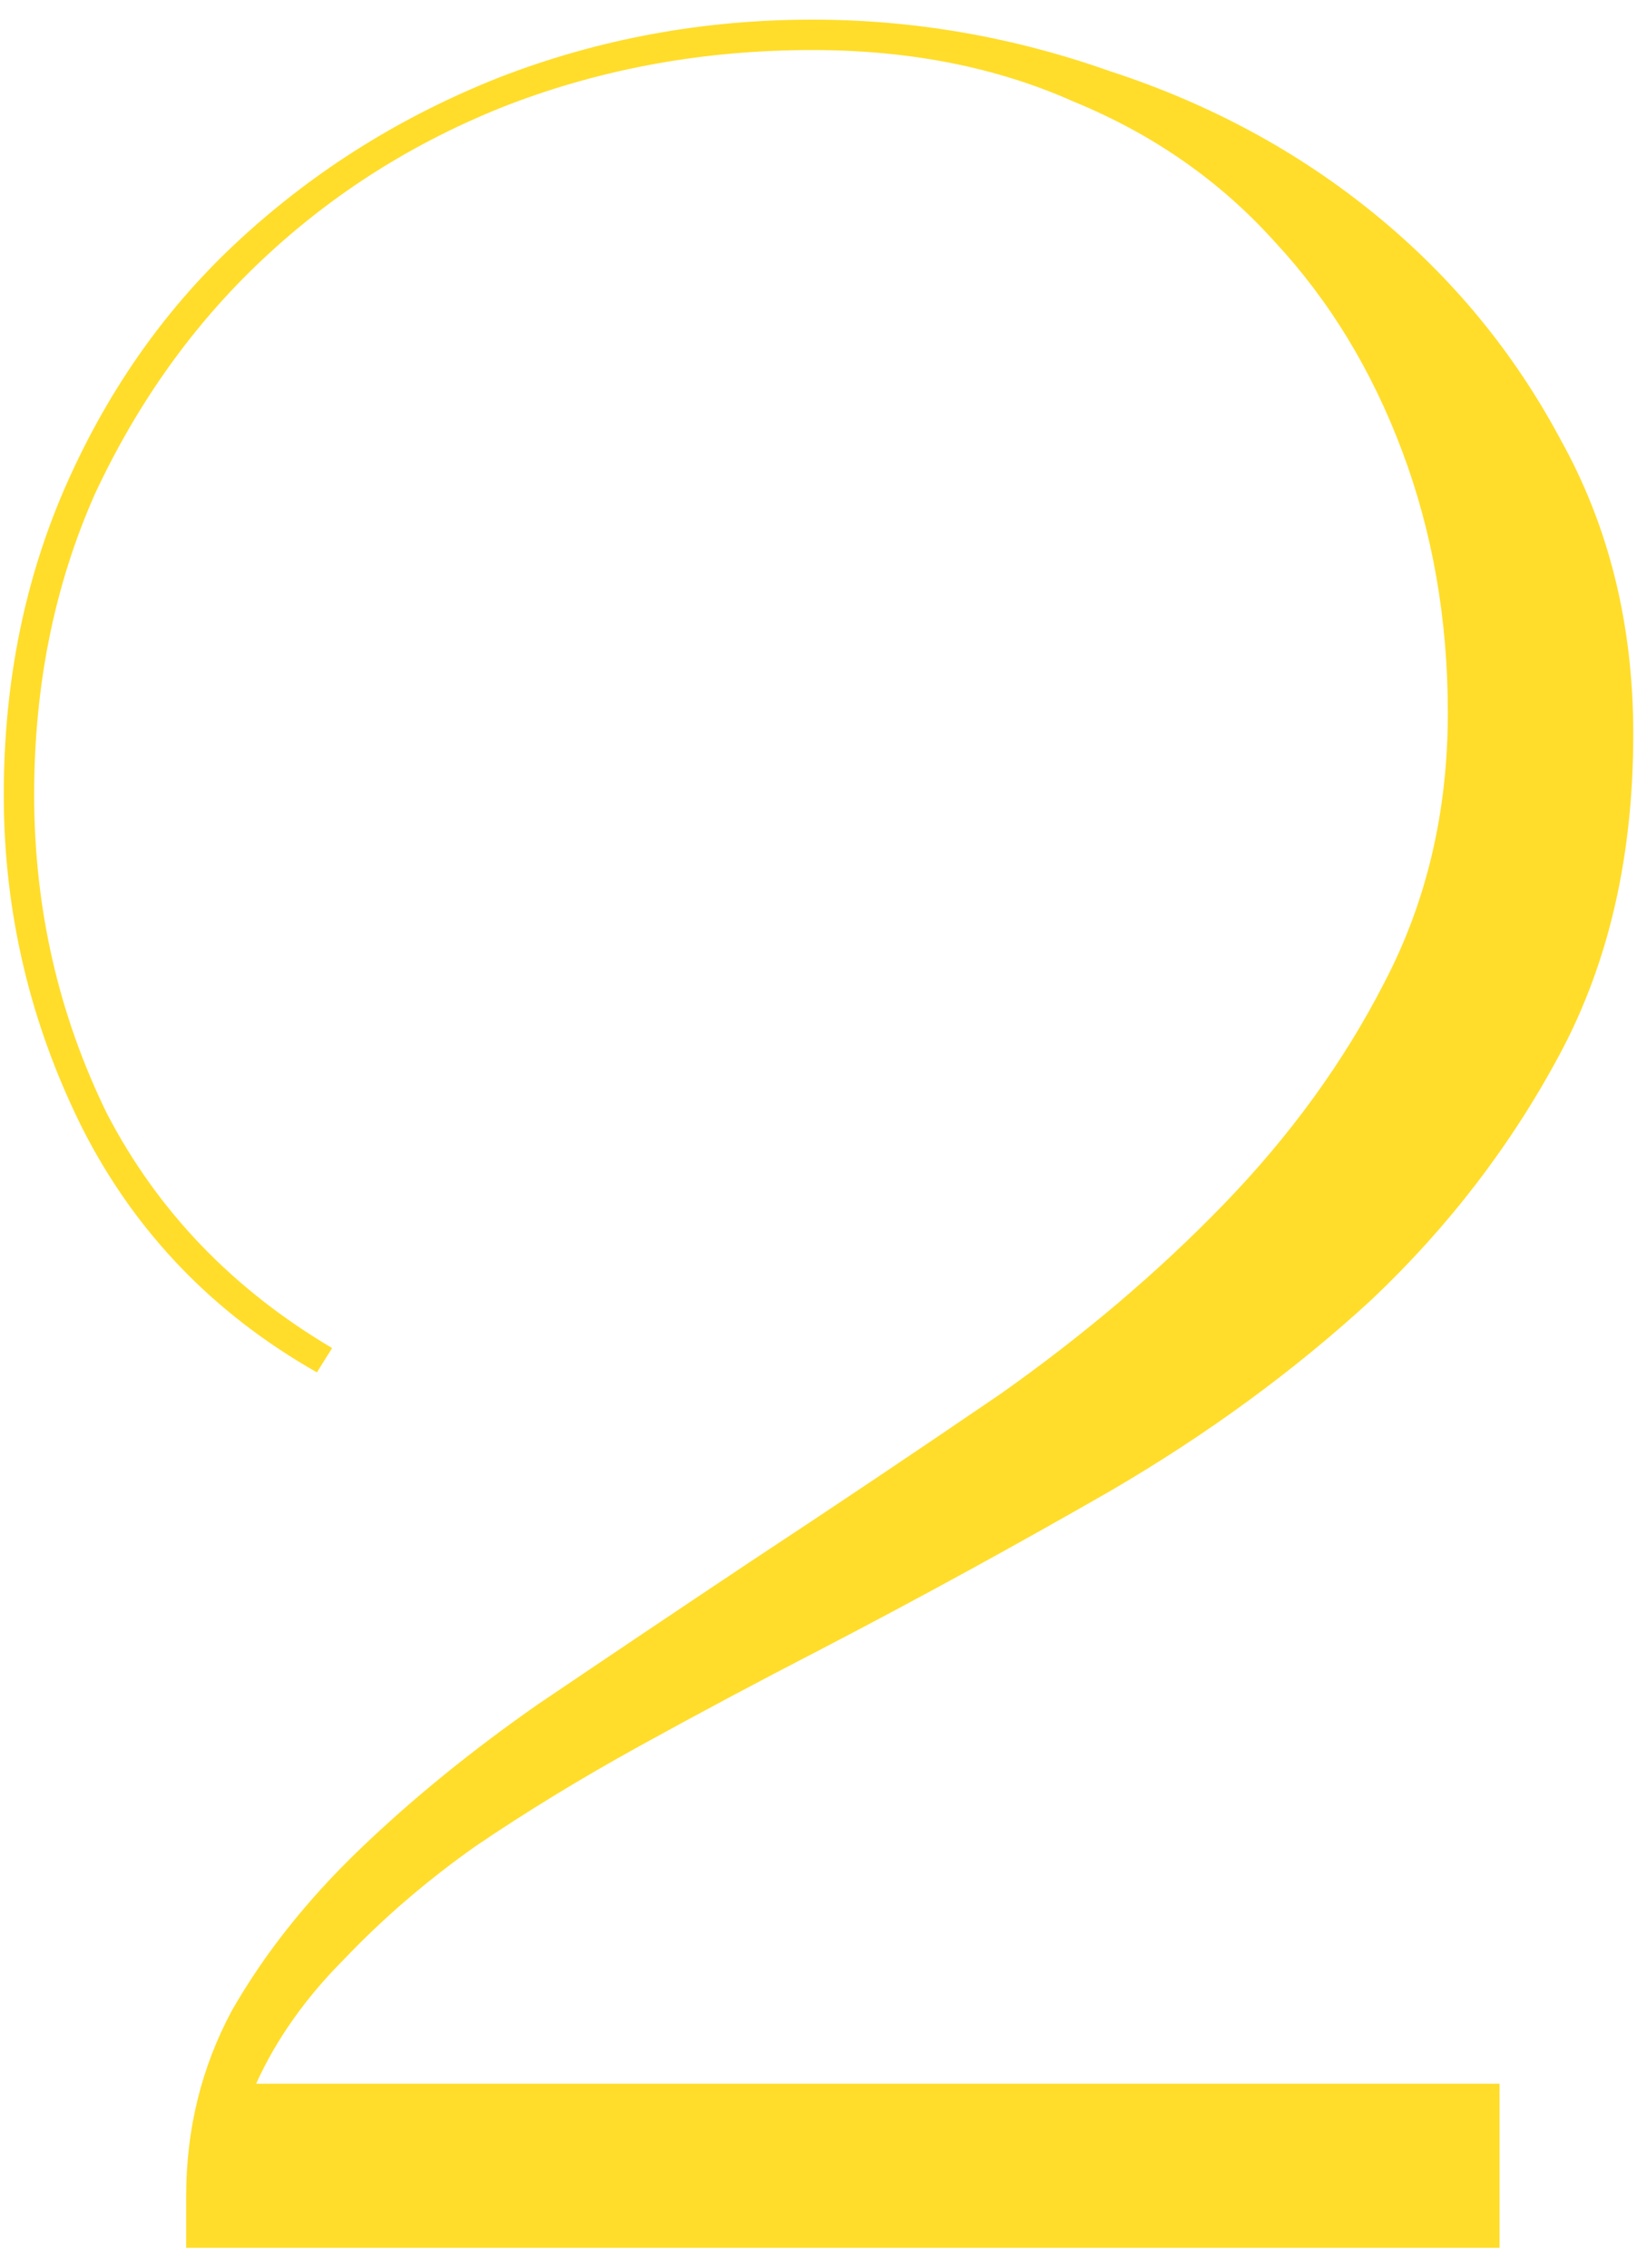 <?xml version="1.0" encoding="UTF-8"?> <svg xmlns="http://www.w3.org/2000/svg" width="70" height="97" viewBox="0 0 70 97" fill="none"> <path d="M34.741 2.14C30.148 2.14 25.814 2.92 21.741 4.48C17.754 6.04 14.244 8.25 11.211 11.11C8.264 13.883 5.881 17.22 4.061 21.12C2.328 25.02 1.461 29.31 1.461 33.99C1.461 38.843 2.501 43.393 4.581 47.64C6.748 51.8 9.954 55.137 14.201 57.65L13.551 58.69C9.131 56.177 5.794 52.71 3.541 48.29C1.288 43.783 0.161 39.017 0.161 33.99C0.161 29.137 1.071 24.673 2.891 20.6C4.711 16.527 7.181 13.06 10.301 10.2C13.508 7.253 17.191 4.957 21.351 3.31C25.598 1.663 30.061 0.84 34.741 0.84C39.074 0.84 43.321 1.577 47.481 3.05C51.728 4.437 55.498 6.473 58.791 9.16C62.084 11.847 64.728 15.053 66.721 18.78C68.801 22.507 69.841 26.71 69.841 31.39C69.841 36.59 68.801 41.14 66.721 45.04C64.641 48.94 61.954 52.45 58.661 55.57C55.368 58.603 51.641 61.333 47.481 63.76C43.408 66.1 39.291 68.353 35.131 70.52C32.444 71.907 29.844 73.293 27.331 74.68C24.818 76.067 22.478 77.497 20.311 78.97C18.231 80.443 16.368 82.047 14.721 83.78C13.074 85.427 11.818 87.203 10.951 89.11H64.121V96.13H7.961V93.92C7.961 91.06 8.611 88.417 9.911 85.99C11.298 83.563 13.118 81.267 15.371 79.1C17.624 76.933 20.181 74.853 23.041 72.86C25.988 70.867 29.021 68.83 32.141 66.75C35.694 64.41 39.248 62.027 42.801 59.6C46.354 57.087 49.518 54.4 52.291 51.54C55.151 48.593 57.448 45.43 59.181 42.05C61.001 38.583 61.911 34.727 61.911 30.48C61.911 26.493 61.261 22.767 59.961 19.3C58.661 15.833 56.841 12.843 54.501 10.33C52.161 7.73 49.301 5.737 45.921 4.35C42.628 2.877 38.901 2.14 34.741 2.14Z" fill="#FFDD2A"></path> </svg> 